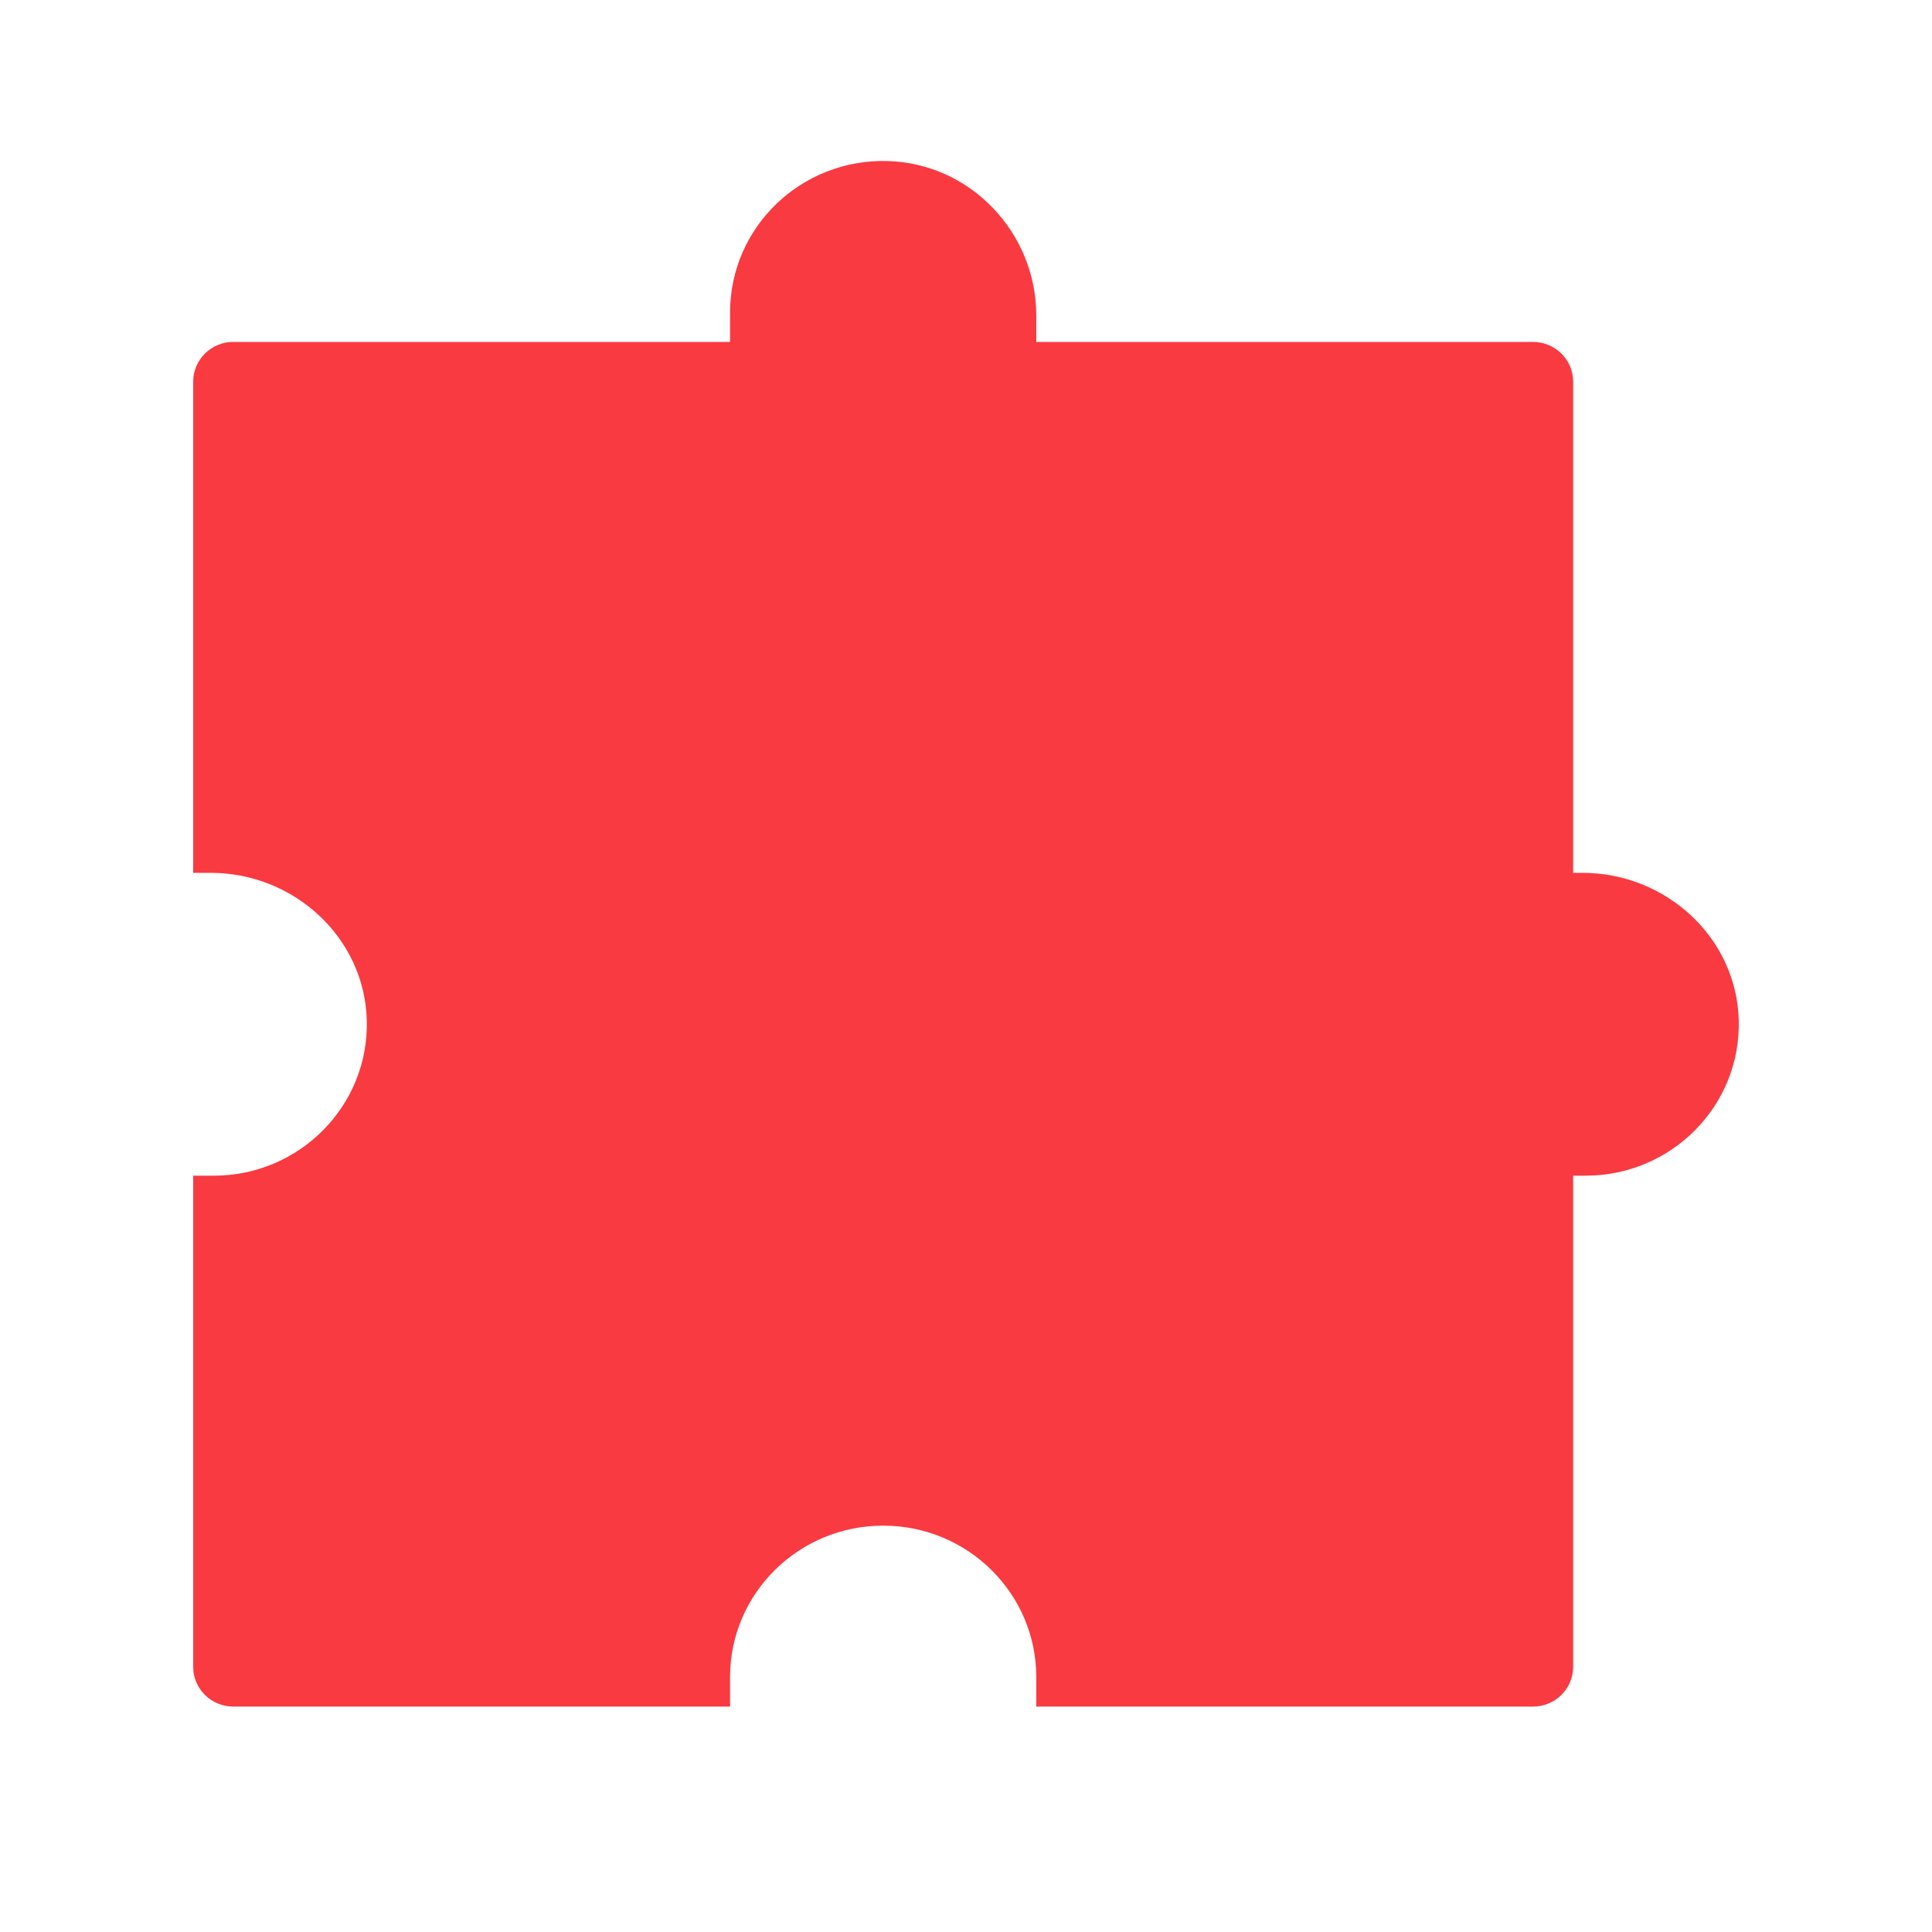 <svg width="40" height="40" viewBox="0 0 40 40" fill="none" xmlns="http://www.w3.org/2000/svg">
<mask id="mask0_2610_152267" style="mask-type:alpha" maskUnits="userSpaceOnUse" x="0" y="0" width="40" height="40">
<rect width="40" height="40" fill="#D9D9D9"/>
</mask>
<g mask="url(#mask0_2610_152267)">
</g>
<g clip-path="url(#clip0_2610_152267)">
<path d="M32.764 18.071H32.57V7.9C32.57 7.447 32.198 7.079 31.739 7.079H21.455V6.533C21.455 4.825 20.101 3.381 18.374 3.334C16.582 3.286 15.115 4.707 15.115 6.468V7.079H4.831C4.372 7.079 4 7.447 4 7.9V18.071H4.359C6.086 18.071 7.546 19.41 7.594 21.118C7.643 22.889 6.205 24.341 4.425 24.341H4V34.511C4 34.965 4.372 35.333 4.831 35.333H15.115V34.722C15.115 32.991 16.534 31.587 18.285 31.587C20.036 31.587 21.455 32.991 21.455 34.722V35.333H31.739C32.198 35.333 32.57 34.965 32.57 34.511V24.341H32.83C34.61 24.341 36.048 22.889 35.999 21.118C35.952 19.41 34.491 18.071 32.764 18.071Z" fill="#F93A41"/>
</g>
<defs>
<clipPath id="clip0_2610_152267">
<rect width="33.333" height="33.333" fill="white" transform="translate(3.336 3.333)"/>
</clipPath>
</defs>
</svg>
